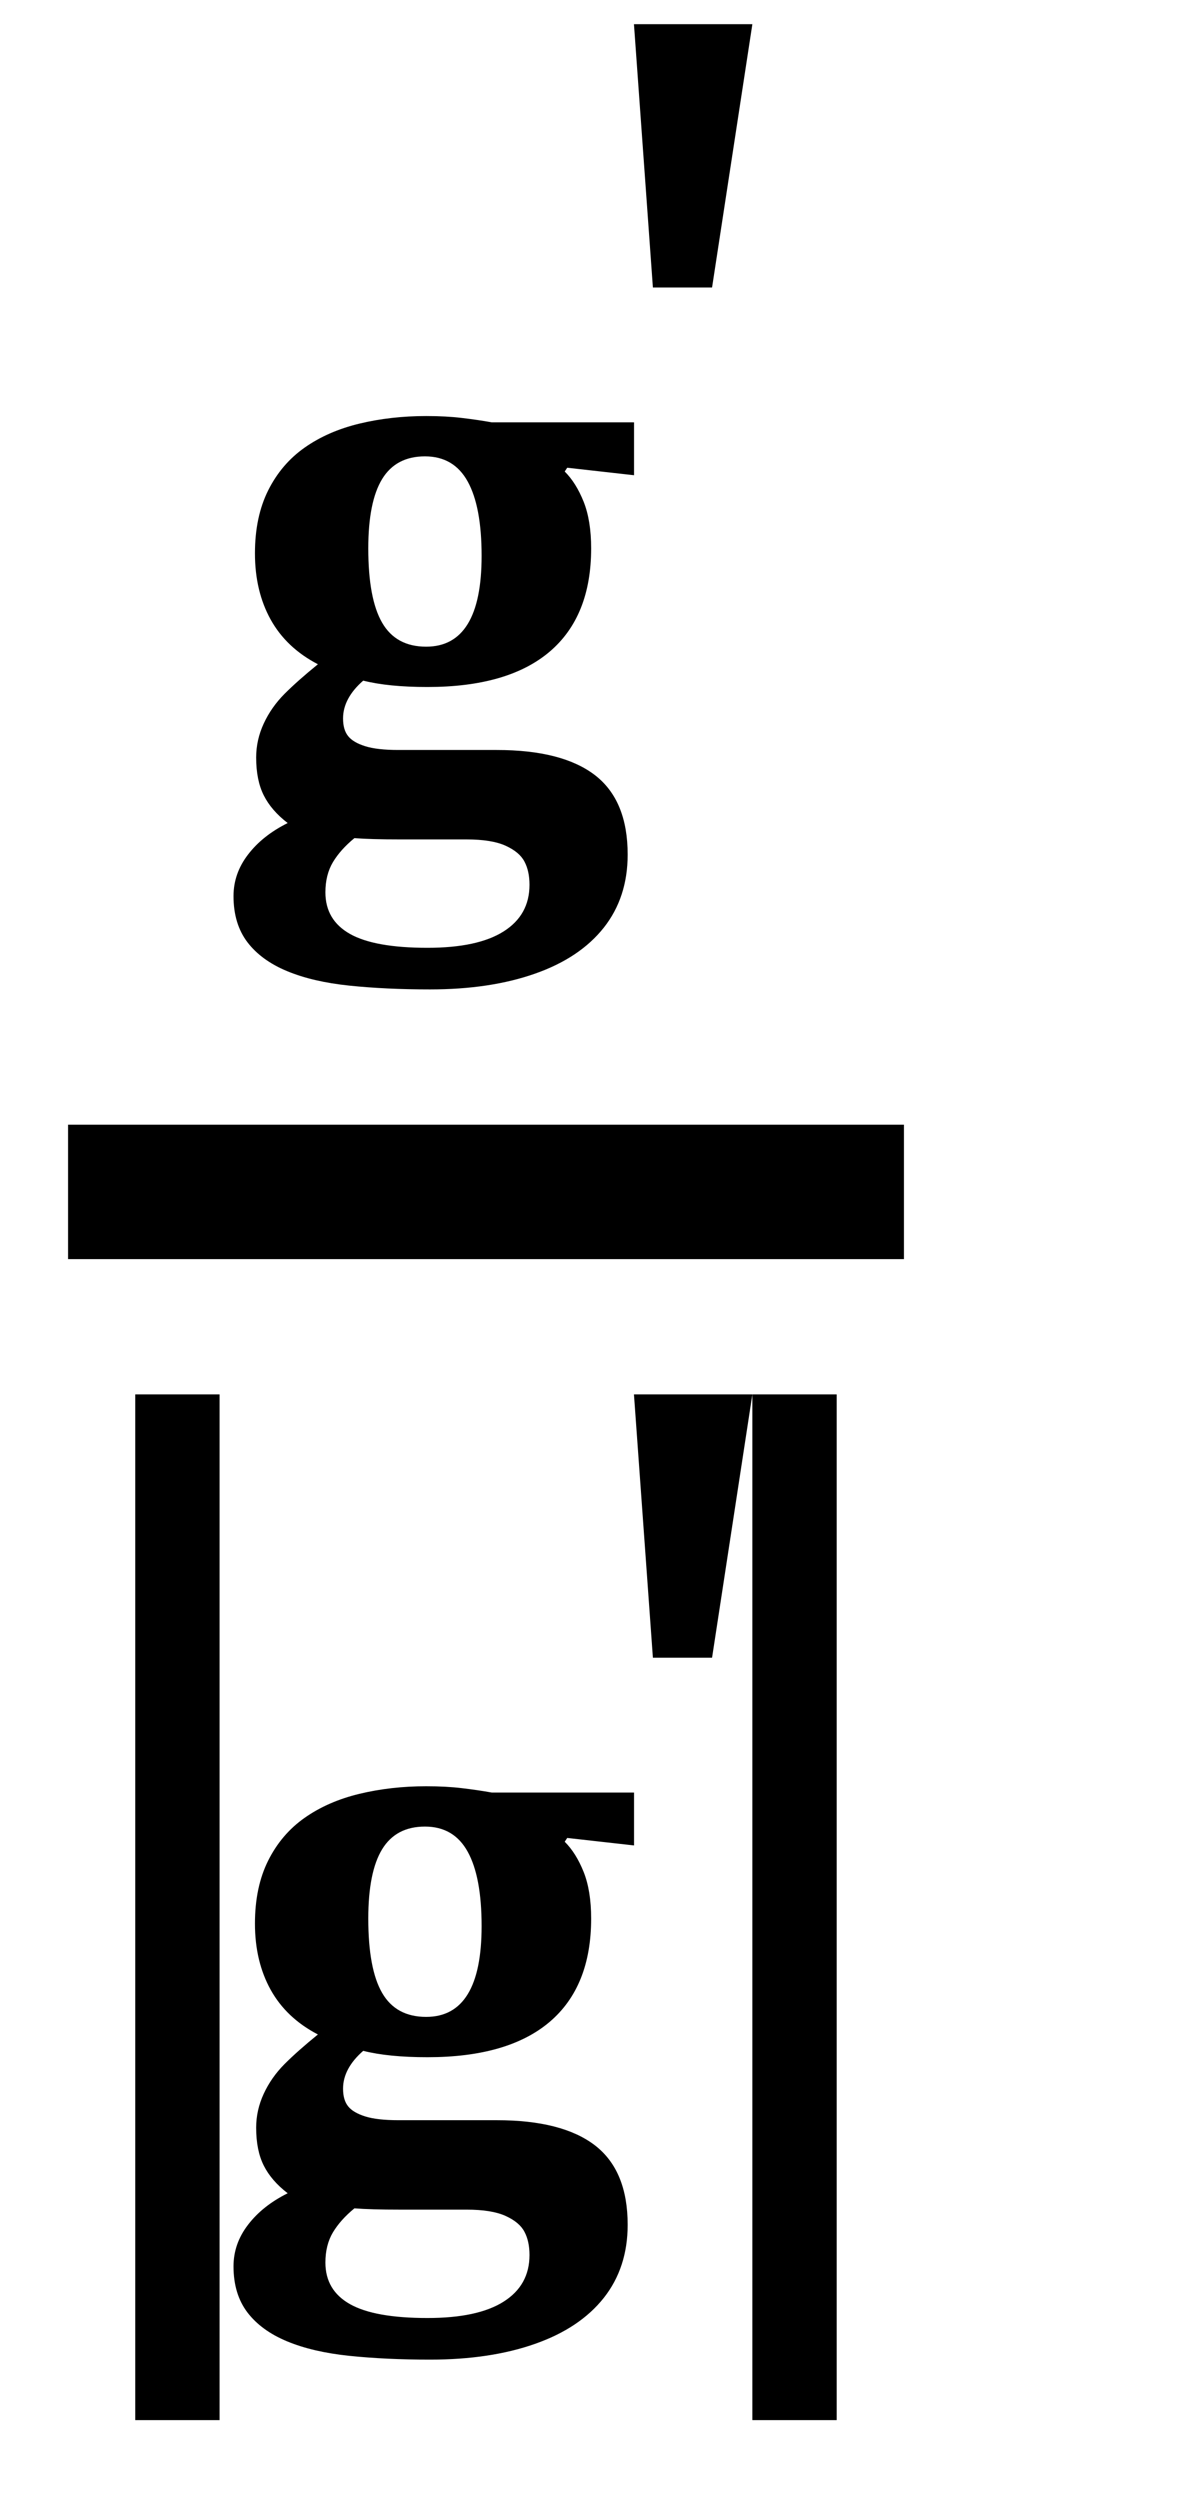<?xml version="1.0" encoding="UTF-8" standalone="no"?><svg xmlns="http://www.w3.org/2000/svg" xmlns:xlink="http://www.w3.org/1999/xlink" stroke-dasharray="none" shape-rendering="auto" font-family="'Dialog'" width="14.813" text-rendering="auto" fill-opacity="1" contentScriptType="text/ecmascript" color-interpolation="auto" color-rendering="auto" preserveAspectRatio="xMidYMid meet" font-size="12" fill="black" stroke="black" image-rendering="auto" stroke-miterlimit="10" zoomAndPan="magnify" version="1.0" stroke-linecap="square" stroke-linejoin="miter" contentStyleType="text/css" font-style="normal" height="31" stroke-width="1" stroke-dashoffset="0" font-weight="normal" stroke-opacity="1" y="-9"><!--Converted from MathML using JEuclid--><defs id="genericDefs"/><g><g text-rendering="optimizeLegibility" stroke-width="1.667" color-interpolation="linearRGB" color-rendering="optimizeQuality" image-rendering="optimizeQuality"><line y2="14.78" fill="none" x1="1.678" x2="10.381" y1="14.78"/><path d="M5.141 -4.188 L4.312 -4.281 L4.281 -4.234 Q4.422 -4.094 4.516 -3.859 Q4.609 -3.625 4.609 -3.281 Q4.609 -2.438 4.094 -2 Q3.578 -1.562 2.578 -1.562 Q2.094 -1.562 1.781 -1.641 Q1.531 -1.422 1.531 -1.172 Q1.531 -1.031 1.594 -0.953 Q1.656 -0.875 1.805 -0.828 Q1.953 -0.781 2.219 -0.781 L3.438 -0.781 Q4.25 -0.781 4.656 -0.469 Q5.062 -0.156 5.062 0.516 Q5.062 1.047 4.766 1.422 Q4.469 1.797 3.914 1.992 Q3.359 2.188 2.609 2.188 Q2.062 2.188 1.609 2.141 Q1.156 2.094 0.836 1.961 Q0.516 1.828 0.344 1.602 Q0.172 1.375 0.172 1.031 Q0.172 0.75 0.352 0.516 Q0.531 0.281 0.844 0.125 Q0.641 -0.031 0.547 -0.219 Q0.453 -0.406 0.453 -0.688 Q0.453 -0.906 0.547 -1.109 Q0.641 -1.312 0.805 -1.477 Q0.969 -1.641 1.219 -1.844 Q0.828 -2.047 0.633 -2.398 Q0.438 -2.75 0.438 -3.219 Q0.438 -3.672 0.602 -4 Q0.766 -4.328 1.055 -4.531 Q1.344 -4.734 1.734 -4.828 Q2.125 -4.922 2.562 -4.922 Q2.812 -4.922 3.008 -4.898 Q3.203 -4.875 3.375 -4.844 L5.141 -4.844 L5.141 -4.188 ZM1.844 -3.281 Q1.844 -2.656 2.016 -2.359 Q2.188 -2.062 2.562 -2.062 Q2.906 -2.062 3.078 -2.344 Q3.25 -2.625 3.25 -3.188 Q3.25 -3.797 3.078 -4.109 Q2.906 -4.422 2.547 -4.422 Q2.188 -4.422 2.016 -4.141 Q1.844 -3.859 1.844 -3.281 ZM1.672 0.312 Q1.5 0.453 1.406 0.609 Q1.312 0.766 1.312 0.984 Q1.312 1.328 1.617 1.5 Q1.922 1.672 2.578 1.672 Q3.203 1.672 3.523 1.469 Q3.844 1.266 3.844 0.891 Q3.844 0.719 3.781 0.602 Q3.719 0.484 3.547 0.406 Q3.375 0.328 3.062 0.328 L2.234 0.328 Q1.875 0.328 1.672 0.312 Z" stroke-width="1" transform="translate(2.725,10.081)" stroke="none"/></g><g text-rendering="optimizeLegibility" transform="translate(6.881,10.081)" color-rendering="optimizeQuality" color-interpolation="linearRGB" image-rendering="optimizeQuality"><path d="M2.453 -9.781 L1.953 -6.516 L1.219 -6.516 L0.984 -9.781 L2.453 -9.781 Z" stroke="none"/></g><g text-rendering="optimizeLegibility" transform="translate(-0.01,27.072)" color-rendering="optimizeQuality" color-interpolation="linearRGB" image-rendering="optimizeQuality"><path d="M2.734 2.938 L1.688 2.938 L1.688 -9.781 L2.734 -9.781 L2.734 2.938 Z" stroke="none"/></g><g text-rendering="optimizeLegibility" transform="translate(2.725,27.072)" color-rendering="optimizeQuality" color-interpolation="linearRGB" image-rendering="optimizeQuality"><path d="M5.141 -4.188 L4.312 -4.281 L4.281 -4.234 Q4.422 -4.094 4.516 -3.859 Q4.609 -3.625 4.609 -3.281 Q4.609 -2.438 4.094 -2 Q3.578 -1.562 2.578 -1.562 Q2.094 -1.562 1.781 -1.641 Q1.531 -1.422 1.531 -1.172 Q1.531 -1.031 1.594 -0.953 Q1.656 -0.875 1.805 -0.828 Q1.953 -0.781 2.219 -0.781 L3.438 -0.781 Q4.25 -0.781 4.656 -0.469 Q5.062 -0.156 5.062 0.516 Q5.062 1.047 4.766 1.422 Q4.469 1.797 3.914 1.992 Q3.359 2.188 2.609 2.188 Q2.062 2.188 1.609 2.141 Q1.156 2.094 0.836 1.961 Q0.516 1.828 0.344 1.602 Q0.172 1.375 0.172 1.031 Q0.172 0.75 0.352 0.516 Q0.531 0.281 0.844 0.125 Q0.641 -0.031 0.547 -0.219 Q0.453 -0.406 0.453 -0.688 Q0.453 -0.906 0.547 -1.109 Q0.641 -1.312 0.805 -1.477 Q0.969 -1.641 1.219 -1.844 Q0.828 -2.047 0.633 -2.398 Q0.438 -2.75 0.438 -3.219 Q0.438 -3.672 0.602 -4 Q0.766 -4.328 1.055 -4.531 Q1.344 -4.734 1.734 -4.828 Q2.125 -4.922 2.562 -4.922 Q2.812 -4.922 3.008 -4.898 Q3.203 -4.875 3.375 -4.844 L5.141 -4.844 L5.141 -4.188 ZM1.844 -3.281 Q1.844 -2.656 2.016 -2.359 Q2.188 -2.062 2.562 -2.062 Q2.906 -2.062 3.078 -2.344 Q3.25 -2.625 3.25 -3.188 Q3.25 -3.797 3.078 -4.109 Q2.906 -4.422 2.547 -4.422 Q2.188 -4.422 2.016 -4.141 Q1.844 -3.859 1.844 -3.281 ZM1.672 0.312 Q1.5 0.453 1.406 0.609 Q1.312 0.766 1.312 0.984 Q1.312 1.328 1.617 1.5 Q1.922 1.672 2.578 1.672 Q3.203 1.672 3.523 1.469 Q3.844 1.266 3.844 0.891 Q3.844 0.719 3.781 0.602 Q3.719 0.484 3.547 0.406 Q3.375 0.328 3.062 0.328 L2.234 0.328 Q1.875 0.328 1.672 0.312 Z" stroke="none"/></g><g text-rendering="optimizeLegibility" transform="translate(6.881,27.072)" color-rendering="optimizeQuality" color-interpolation="linearRGB" image-rendering="optimizeQuality"><path d="M2.453 -9.781 L1.953 -6.516 L1.219 -6.516 L0.984 -9.781 L2.453 -9.781 Z" stroke="none"/></g><g text-rendering="optimizeLegibility" transform="translate(7.646,27.072)" color-rendering="optimizeQuality" color-interpolation="linearRGB" image-rendering="optimizeQuality"><path d="M2.734 2.938 L1.688 2.938 L1.688 -9.781 L2.734 -9.781 L2.734 2.938 Z" stroke="none"/></g></g></svg>